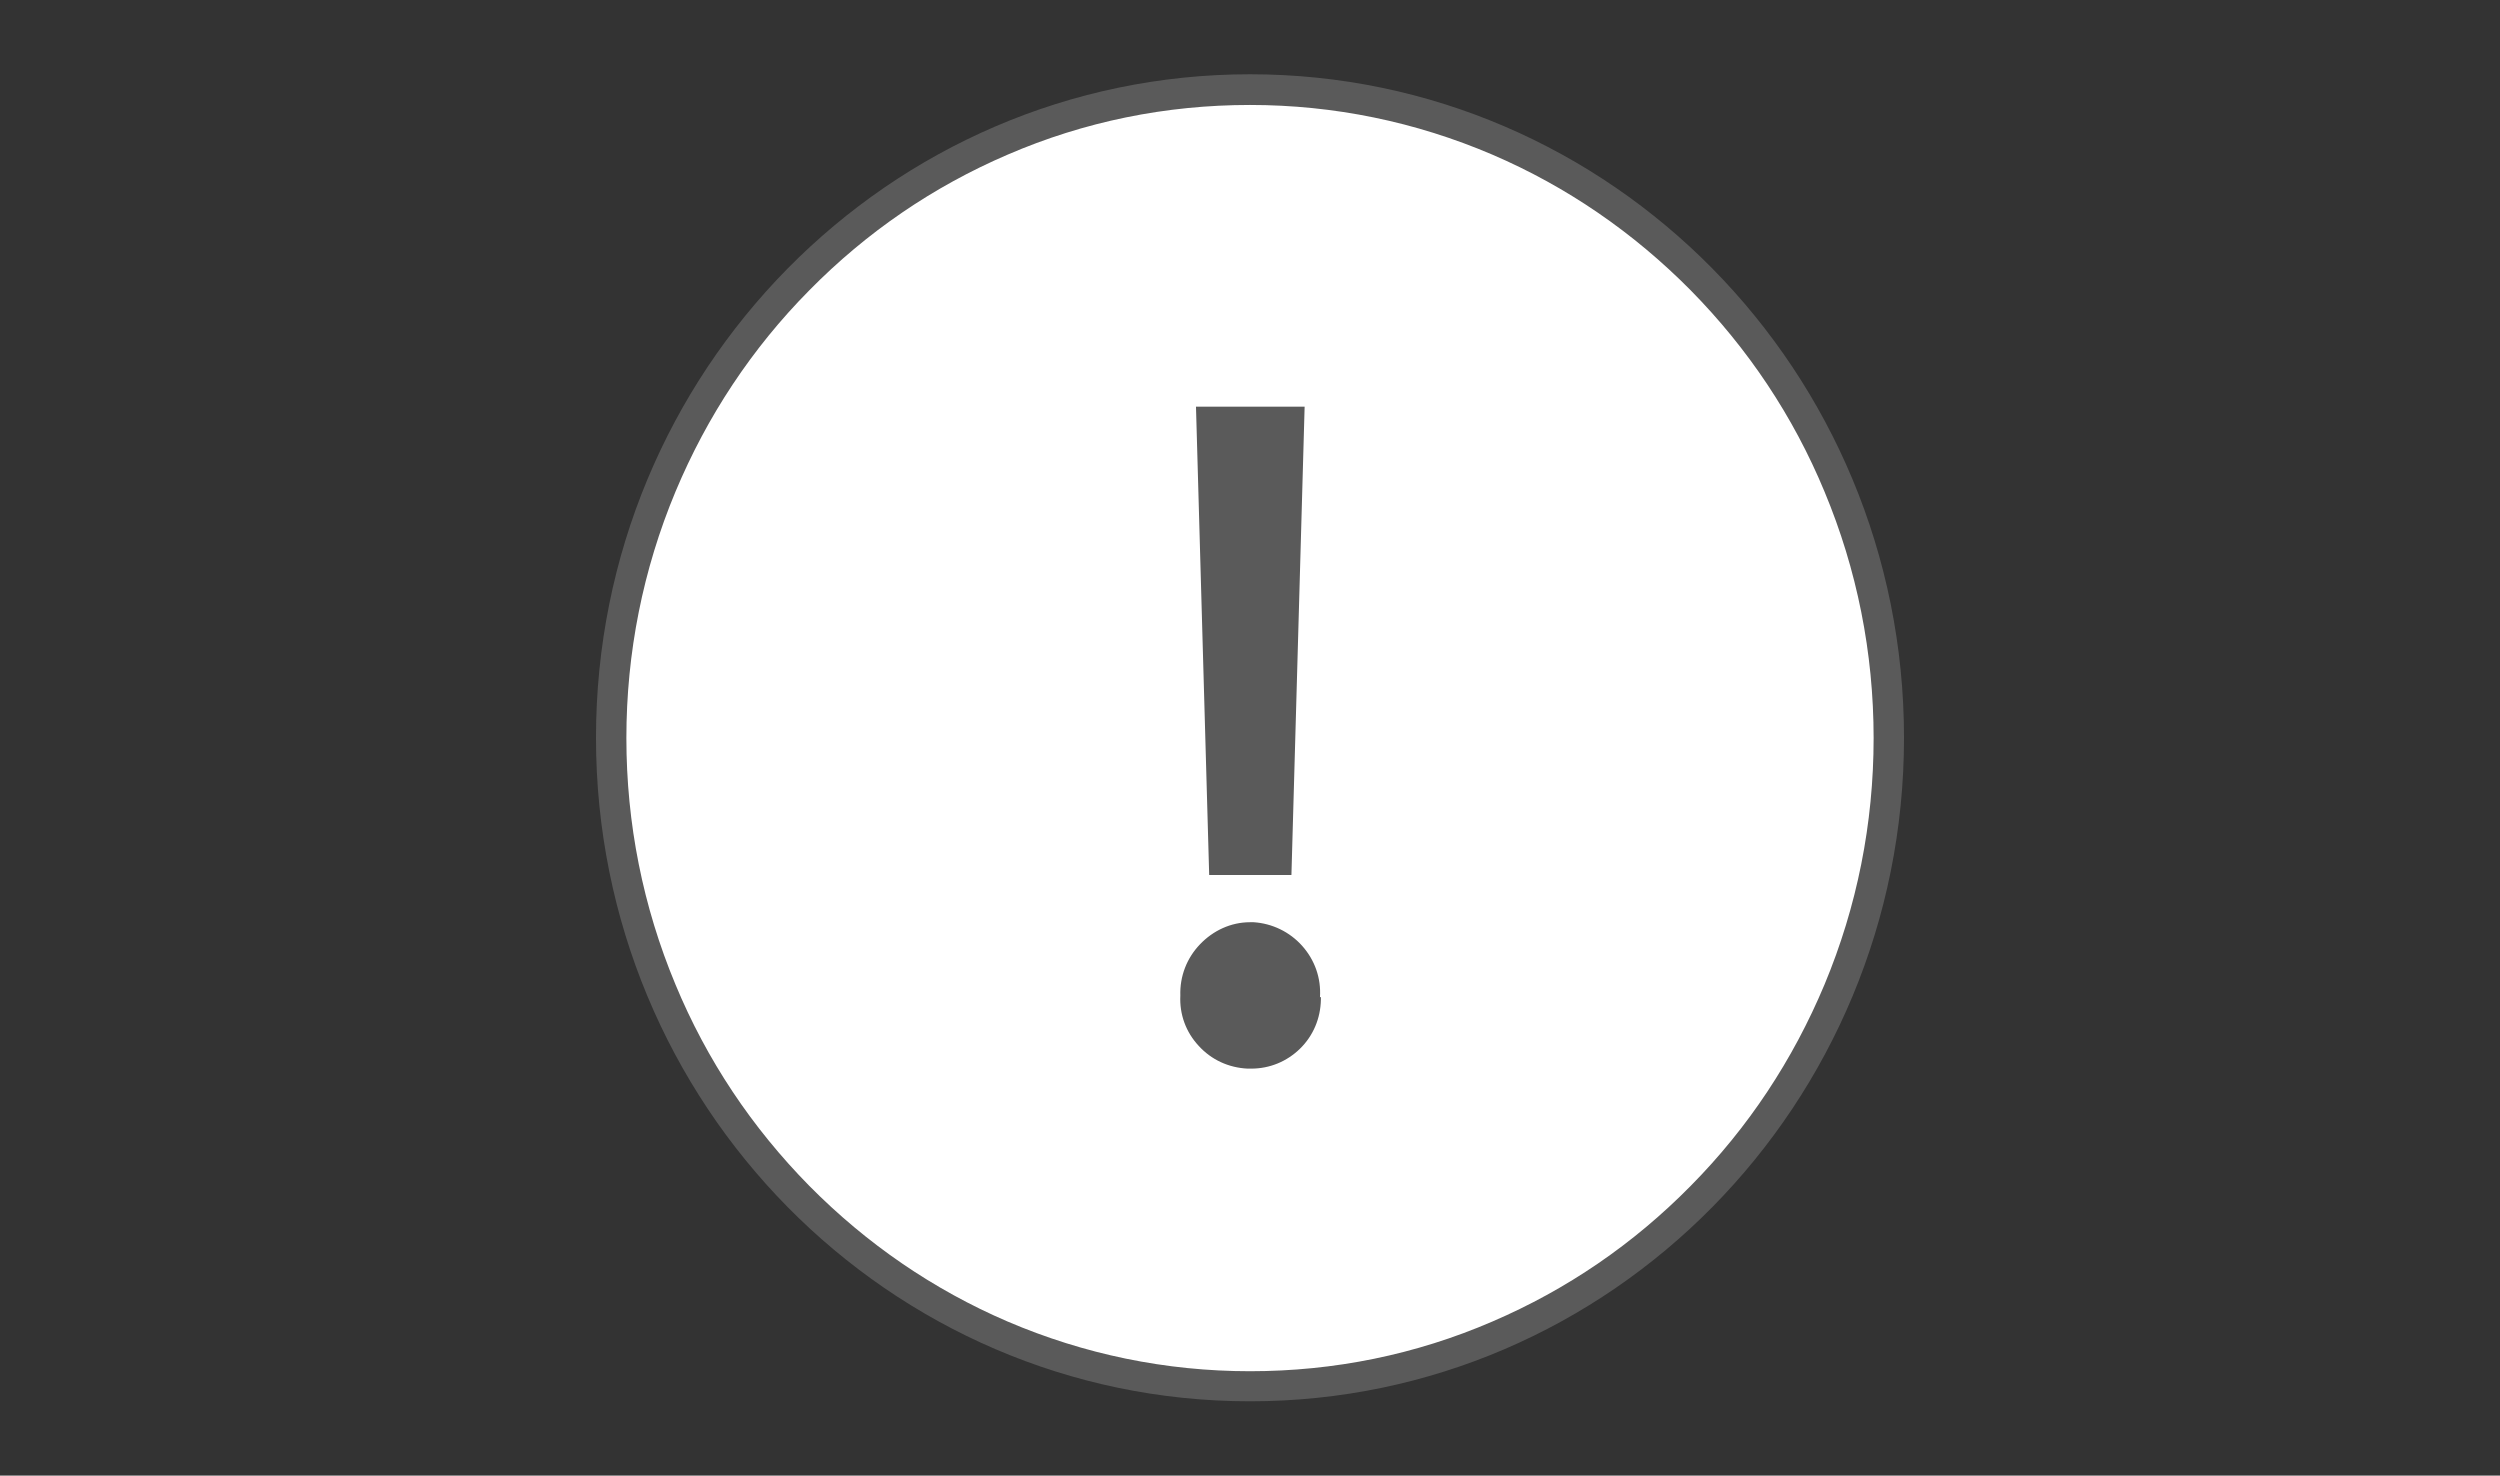 <?xml version="1.0" encoding="UTF-8"?><svg id="svg" xmlns="http://www.w3.org/2000/svg" viewBox="0 0 81.46 48.08"><rect x="0" y="0" width="81.46" height="48.08" fill="#333333" stroke="none"/><defs><style>.cls-1{fill:#5a5a5a;}.cls-2{fill:#fff;}</style></defs><path class="cls-2" d="M40.73,45.16c-2.81,0-5.53-.56-8.1-1.66-2.48-1.06-4.7-2.59-6.61-4.53-1.91-1.94-3.41-4.2-4.46-6.71-1.09-2.6-1.64-5.37-1.64-8.22s.55-5.62,1.64-8.22c1.05-2.52,2.55-4.77,4.46-6.71,1.91-1.94,4.14-3.46,6.61-4.53,2.56-1.1,5.29-1.66,8.1-1.66s5.53.56,8.1,1.66c2.48,1.06,4.7,2.59,6.61,4.53s3.41,4.2,4.46,6.71c1.09,2.6,1.64,5.37,1.64,8.22s-.55,5.62-1.64,8.22c-1.05,2.52-2.55,4.77-4.46,6.71s-4.14,3.46-6.61,4.53c-2.56,1.1-5.29,1.66-8.1,1.66Z"/><path class="cls-1" d="M40.73,3.42c-2.74,0-5.4.54-7.9,1.62-2.42,1.04-4.59,2.52-6.46,4.42-1.87,1.89-3.33,4.1-4.36,6.56-1.06,2.54-1.6,5.25-1.6,8.03s.54,5.49,1.6,8.03c1.02,2.46,2.49,4.66,4.36,6.56,1.87,1.89,4.04,3.38,6.46,4.42,2.5,1.07,5.16,1.62,7.9,1.62s5.4-.54,7.9-1.62c2.42-1.04,4.59-2.52,6.46-4.42,1.87-1.89,3.33-4.1,4.36-6.56,1.06-2.54,1.6-5.25,1.6-8.03s-.54-5.49-1.6-8.03c-1.02-2.46-2.49-4.66-4.36-6.56-1.87-1.89-4.04-3.38-6.46-4.42-2.5-1.07-5.16-1.62-7.9-1.62M40.73,2.42c11.77,0,21.31,9.68,21.31,21.62s-9.54,21.62-21.31,21.62-21.31-9.68-21.31-21.62S28.96,2.42,40.73,2.42Z"/><polygon class="cls-1" points="42.08 28.51 42.51 13.25 38.97 13.25 39.4 28.51 42.08 28.51"/><path class="cls-1" d="M43.01,32.49c.04-.62-.17-1.21-.58-1.67-.41-.46-.98-.73-1.58-.77h-.12c-.62,0-1.2.27-1.63.72-.43.45-.66,1.04-.64,1.67-.03.61.18,1.19.6,1.64.41.45.97.71,1.59.74h.12c.6,0,1.16-.23,1.59-.65.43-.42.67-.99.68-1.6v-.08h-.03ZM40.73,34.33h0Z"/></svg>